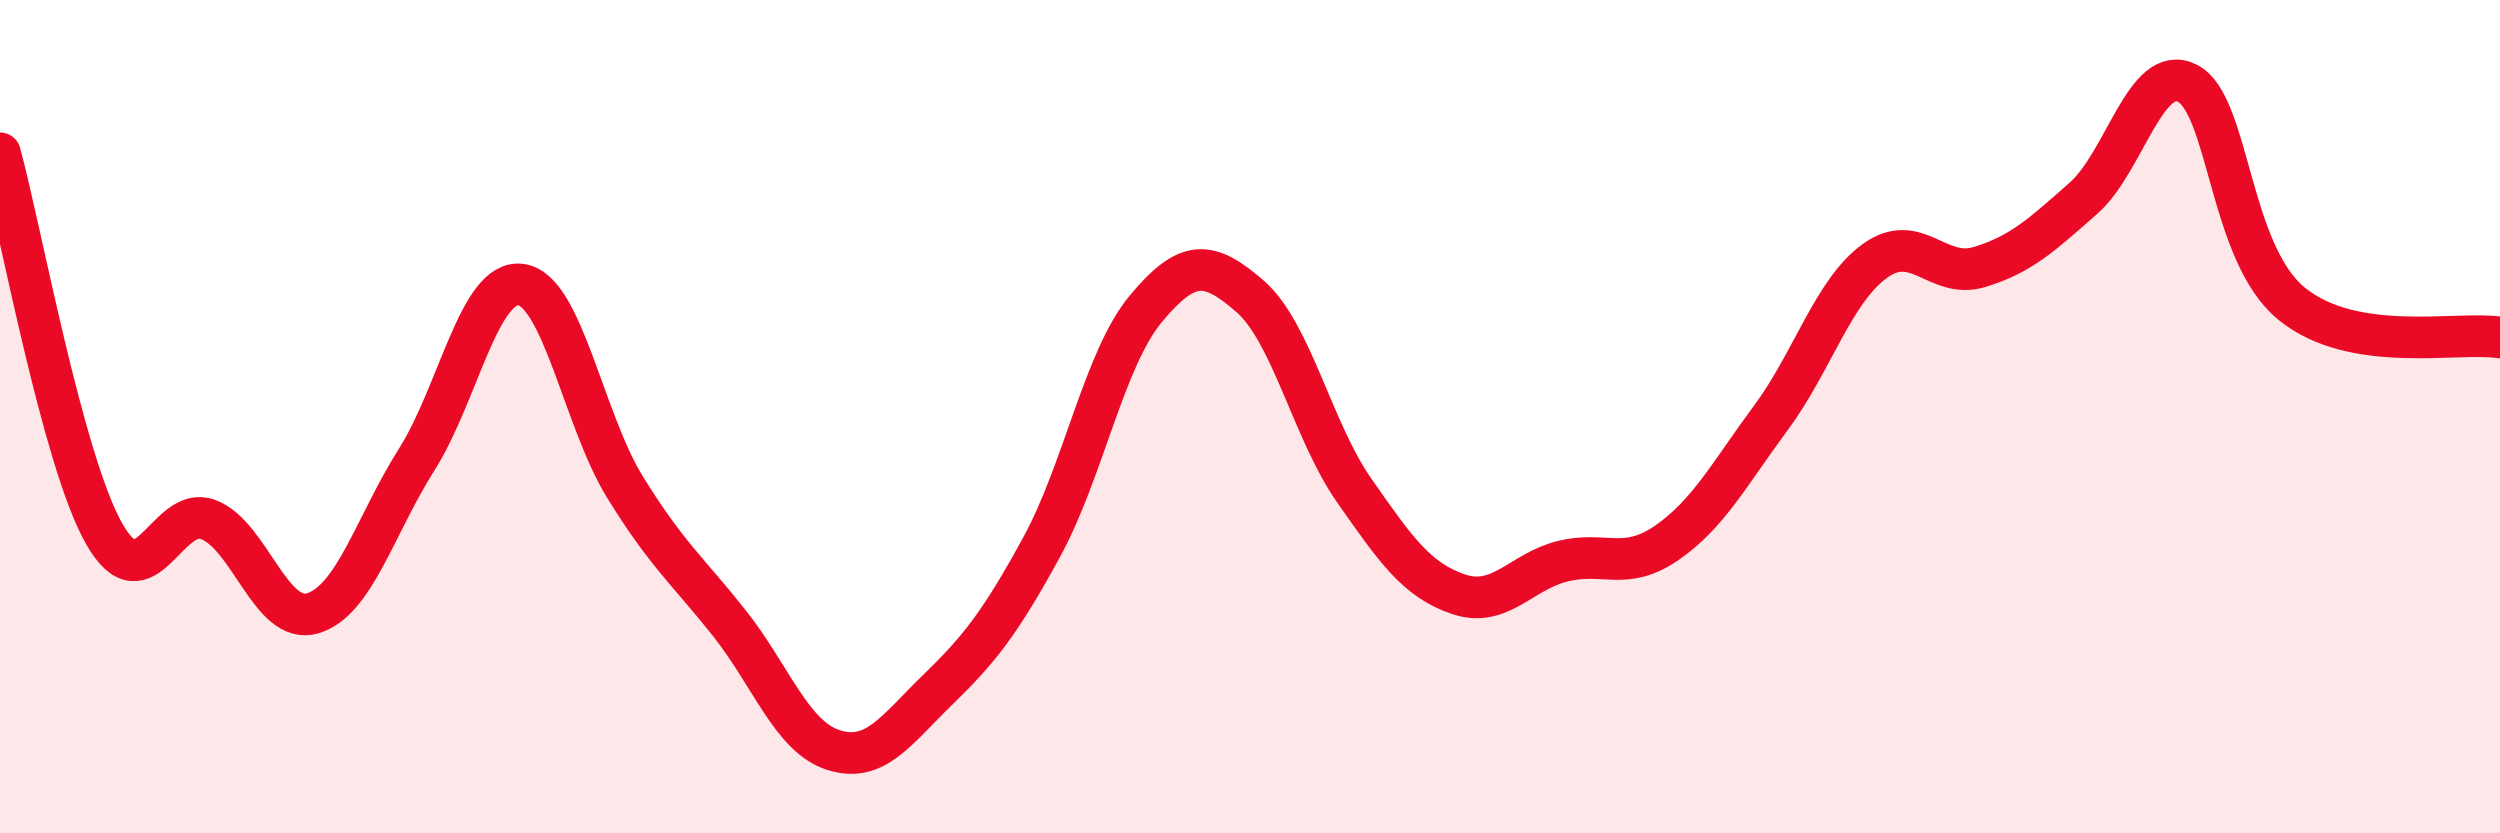 
    <svg width="60" height="20" viewBox="0 0 60 20" xmlns="http://www.w3.org/2000/svg">
      <path
        d="M 0,3.68 C 0.5,5.51 1.5,11.05 2.5,12.81 C 3.5,14.57 4,12.09 5,12.47 C 6,12.85 6.5,15.01 7.5,14.72 C 8.5,14.43 9,12.61 10,11.03 C 11,9.45 11.5,6.7 12.5,6.83 C 13.5,6.96 14,10.07 15,11.69 C 16,13.31 16.5,13.69 17.5,14.95 C 18.5,16.21 19,17.68 20,18 C 21,18.32 21.5,17.53 22.5,16.56 C 23.5,15.59 24,14.96 25,13.13 C 26,11.3 26.5,8.61 27.5,7.41 C 28.5,6.21 29,6.24 30,7.11 C 31,7.98 31.5,10.34 32.5,11.77 C 33.5,13.2 34,13.92 35,14.26 C 36,14.6 36.5,13.72 37.5,13.47 C 38.5,13.22 39,13.72 40,13.03 C 41,12.34 41.5,11.38 42.5,10.03 C 43.5,8.68 44,6.98 45,6.26 C 46,5.54 46.5,6.71 47.5,6.41 C 48.5,6.11 49,5.64 50,4.76 C 51,3.88 51.5,1.49 52.5,2 C 53.5,2.51 53.5,6.07 55,7.29 C 56.5,8.51 59,7.94 60,8.1L60 20L0 20Z"
        fill="#EB0A25"
        opacity="0.1"
        stroke-linecap="round"
        stroke-linejoin="round"
      />
      <path
        d="M 0,3.68 C 0.5,5.51 1.5,11.05 2.5,12.81 C 3.5,14.57 4,12.09 5,12.47 C 6,12.85 6.5,15.01 7.5,14.72 C 8.5,14.43 9,12.61 10,11.03 C 11,9.45 11.5,6.7 12.5,6.83 C 13.5,6.96 14,10.07 15,11.69 C 16,13.31 16.5,13.69 17.5,14.95 C 18.5,16.21 19,17.68 20,18 C 21,18.32 21.5,17.53 22.5,16.56 C 23.5,15.59 24,14.96 25,13.13 C 26,11.3 26.5,8.61 27.5,7.41 C 28.5,6.21 29,6.24 30,7.11 C 31,7.98 31.5,10.34 32.5,11.77 C 33.5,13.2 34,13.92 35,14.26 C 36,14.6 36.5,13.72 37.5,13.47 C 38.5,13.22 39,13.72 40,13.03 C 41,12.34 41.5,11.38 42.5,10.03 C 43.5,8.68 44,6.98 45,6.26 C 46,5.54 46.5,6.71 47.5,6.41 C 48.5,6.11 49,5.64 50,4.76 C 51,3.88 51.5,1.49 52.5,2 C 53.5,2.51 53.5,6.07 55,7.29 C 56.5,8.51 59,7.94 60,8.1"
        stroke="#EB0A25"
        stroke-width="1"
        fill="none"
        stroke-linecap="round"
        stroke-linejoin="round"
      />
    </svg>
  